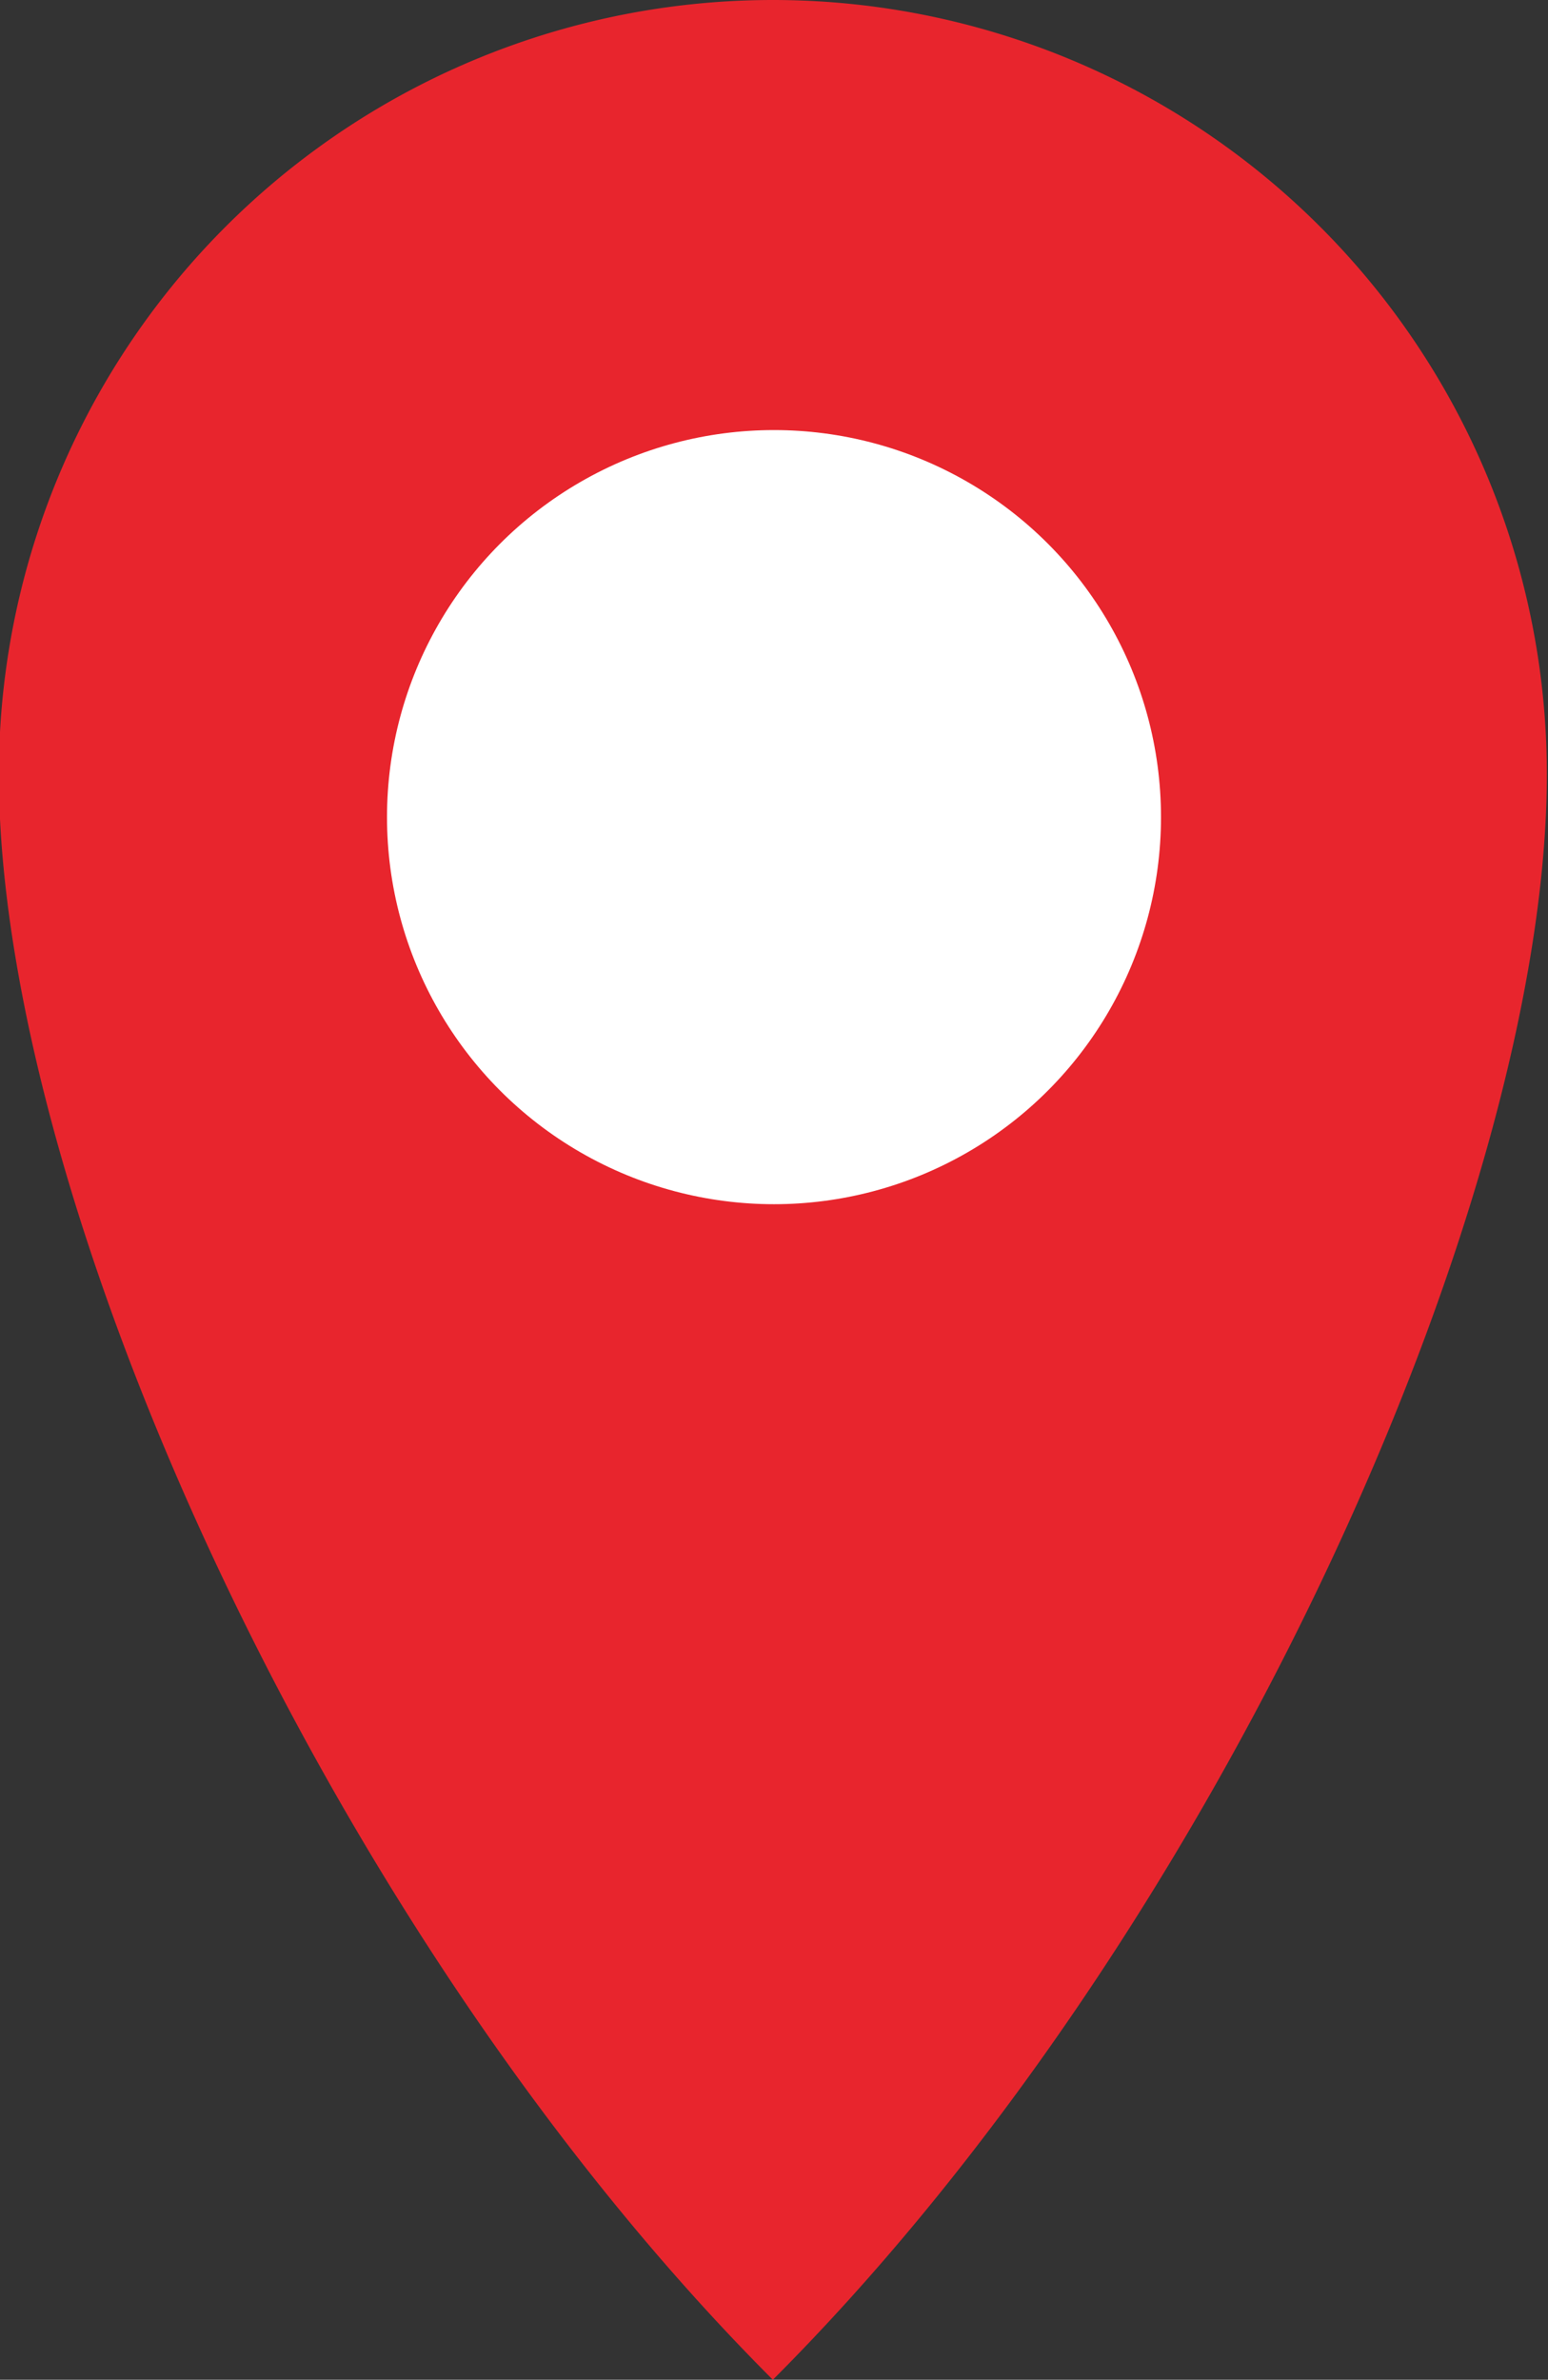 <svg id="Layer_1" data-name="Layer 1" xmlns="http://www.w3.org/2000/svg" viewBox="0 0 54 83"><rect x="0" y="0" width="54" height="83" fill="#333333" stroke="none"/><defs><style>.cls-1{fill:#e8252d;}.cls-2{fill:#fff;}</style></defs><title>pointer-red</title><path class="cls-1" d="M759,783.54c0,14.91-11.5,40.5-27,56-15.5-15.5-27-41.09-27-56a27,27,0,0,1,54,0Z" transform="translate(-705.04 -756.54)"/><circle class="cls-2" cx="27" cy="28.5" r="13.5"/></svg>